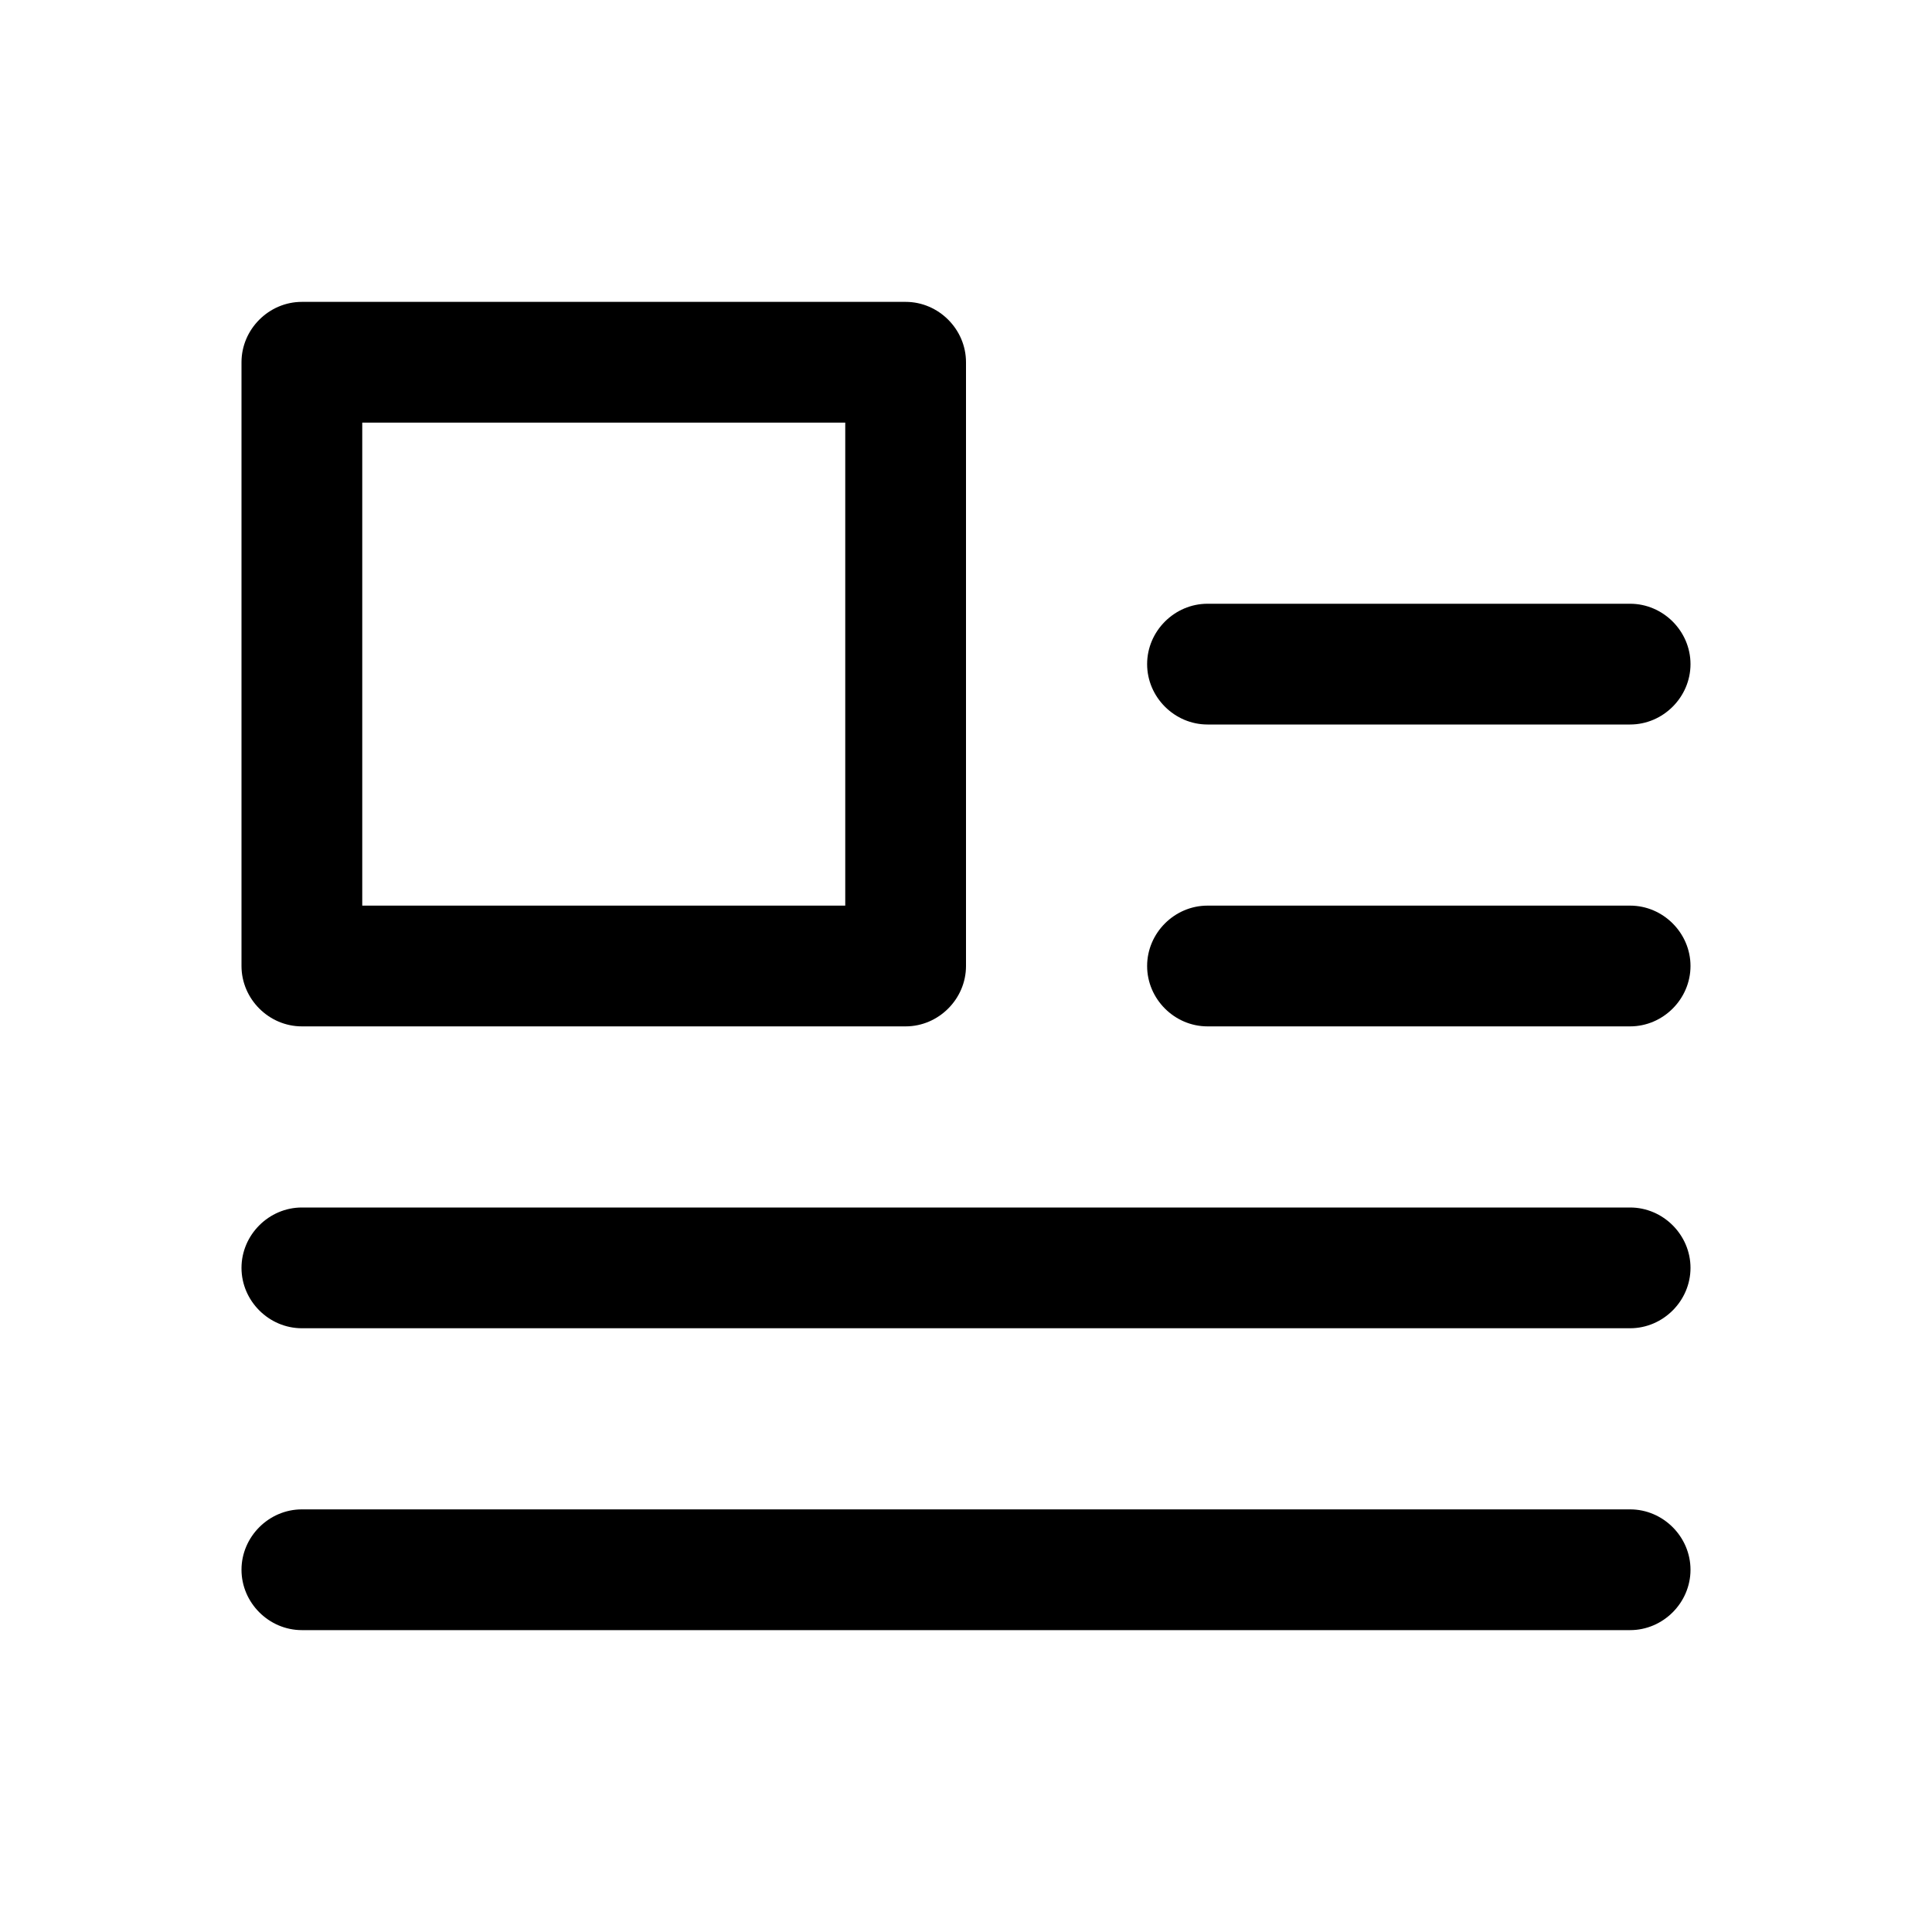 <?xml version="1.0" encoding="UTF-8"?>
<svg id="Design" xmlns="http://www.w3.org/2000/svg" viewBox="0 0 24 24">
  <defs>
    <style>
      .cls-1 {
        fill: none;
      }
    </style>
  </defs>
  <rect class="cls-1" x="4.5" y="5.25" width="6" height="6"/>
  <path d="M3.75,20.25h16.5c.41,0,.75-.34.75-.75s-.34-.75-.75-.75H3.75c-.41,0-.75.34-.75.75s.34.75.75.75Z"/>
  <path d="M20.25,11.25h-5.25c-.41,0-.75.34-.75.75s.34.75.75.75h5.25c.41,0,.75-.34.75-.75s-.34-.75-.75-.75Z"/>
  <path d="M20.25,7.5h-5.25c-.41,0-.75.34-.75.75s.34.75.75.75h5.25c.41,0,.75-.34.75-.75s-.34-.75-.75-.75Z"/>
  <path d="M3.75,16.5h16.5c.41,0,.75-.34.75-.75s-.34-.75-.75-.75H3.75c-.41,0-.75.34-.75.75s.34.75.75.75Z"/>
  <path d="M3,12c0,.41.34.75.75.75h7.5c.41,0,.75-.34.75-.75v-7.5c0-.41-.34-.75-.75-.75H3.75c-.41,0-.75.34-.75.75v7.5ZM4.5,5.25h6v6h-6v-6Z"/>
</svg>